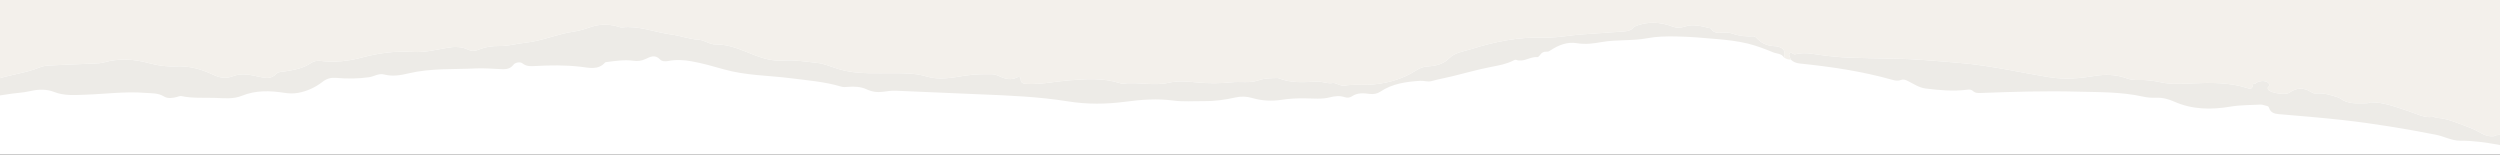 <svg width="1440" height="89" viewBox="0 0 1440 89" fill="none" xmlns="http://www.w3.org/2000/svg">
<rect x="0" y="0" width="1440" height="89" fill="#333333" stroke="none"/>
<g clip-path="url(#clip0_238_3296)">
<rect width="1440" height="89" transform="matrix(-1 0 0 -1 1440 89)" fill="white"/>
<path d="M-36.234 5.488C-36.211 5.208 -36.211 4.906 -36.211 4.626C-36.188 3.369 -36.142 2.113 -36.118 0.879C-33.588 0.157 -31.034 -0.285 -28.434 0.297C-27.737 0.46 -26.692 0.25 -26.692 1.275C-26.716 2.206 -27.737 2.159 -28.41 2.369C-28.759 2.485 -29.153 2.508 -29.502 2.601C-34.052 3.765 -35.074 5.651 -33.054 9.817C-31.127 13.797 -31.243 18.127 -30.616 22.34C-30.245 24.714 -29.641 26.437 -26.669 26.204C-25.044 26.064 -24.58 27.554 -24.441 28.904C-24.278 30.37 -23.837 31.837 -23.744 33.28C-23.512 37.447 -20.772 39.239 -17.452 40.542C-14.388 41.753 -11.486 43.126 -9.35 45.733C-8.561 46.664 -7.586 47.037 -6.355 46.781C-5.542 46.594 -4.637 46.664 -3.894 46.361C4.649 43.01 13.936 42.404 22.456 38.983C24.081 38.331 25.846 37.865 27.587 37.772C36.548 37.307 45.533 36.934 54.518 36.585C56.306 36.516 58.07 36.422 59.765 35.957C68.517 33.489 77.177 33.978 85.86 36.376C90.991 37.796 96.214 38.494 101.554 38.238C109.076 37.865 116.087 39.867 122.797 43.056C126.488 44.825 130.087 45.477 134.057 43.917C139.164 41.892 144.295 43.103 149.38 44.243C152.908 45.058 156.228 45.663 159.154 42.521C160.384 41.217 162.45 41.357 164.168 41.101C169.415 40.286 174.592 39.402 179.143 36.306C180.675 35.258 182.579 34.84 184.483 35.072C192.515 36.073 200.502 35.258 208.209 33.187C217.914 30.58 227.665 29.23 237.648 29.905C244.729 30.37 251.485 28.578 258.333 27.414C262.257 26.763 266.088 26.879 269.756 28.648C271.613 29.556 273.54 29.509 275.421 28.718C279.437 27.019 283.616 26.437 287.934 26.506C292.879 26.6 297.592 25.11 302.444 24.621C312.033 23.667 320.855 19.593 330.327 18.22C333.461 17.755 336.502 16.893 339.474 15.822C344.628 13.96 349.805 13.728 355.099 15.078C356.167 15.357 357.304 15.892 358.349 15.776C368.123 14.705 377.154 18.592 386.557 19.849C391.989 20.571 397.097 22.573 402.622 22.922C405.826 23.108 408.751 25.669 412.187 25.599C420.267 25.459 427.278 28.904 434.545 31.744C439.838 33.792 445.34 35.282 451.121 34.886C457.738 34.421 464.261 35.538 470.785 36.236C474.848 36.678 478.795 38.494 482.788 39.704C488.337 41.427 494.048 42.032 499.806 42.148C504.263 42.242 508.721 42.148 513.178 42.172C520.12 42.195 526.969 41.986 533.841 44.08C541.084 46.268 548.583 44.732 555.919 43.568C561.004 42.777 566.065 42.684 571.172 42.73C572.798 42.754 574.237 43.266 575.699 43.941C578.996 45.477 582.339 46.385 585.845 44.569C586.936 44.011 587.795 44.337 587.865 45.547C588.051 48.177 589.769 48.247 591.788 48.34C599.728 48.712 607.459 46.967 615.306 46.315C625.313 45.524 635.296 44.732 645.093 47.898C645.534 48.038 645.998 48.247 646.439 48.2C655.308 47.037 664.316 49.667 673.045 47.688C678.756 46.385 684.119 46.967 689.738 47.502C696.169 48.107 702.716 48.107 709.193 47.409C714.347 46.85 719.71 48.037 724.678 46.315C728.509 44.988 732.316 44.988 736.193 44.965C743.298 47.874 750.75 47.479 758.11 46.967C761.522 46.734 764.61 48.503 767.953 47.758C770.275 47.944 772.248 49.737 774.663 49.318C778.911 48.55 783.183 49.038 787.432 48.875C797.6 48.433 807.212 46.036 815.848 40.472C817.706 39.285 819.633 38.471 821.792 38.331C826.574 38.005 831.078 37.237 834.746 33.559C838.159 30.114 843.035 29.672 847.446 28.276C860.958 23.969 874.771 21.223 888.956 21.665C894.041 21.805 898.916 21.176 903.861 20.571C906.229 20.292 908.644 20.012 911.035 19.826C919.346 19.221 927.658 18.709 935.969 18.057C938.036 17.894 939.986 17.242 941.239 15.38C948.738 12.145 956.214 12.517 963.713 15.403C965.872 16.218 968.054 16.078 970.26 15.357C975.39 13.611 980.312 15.171 985.281 16.311C985.35 16.335 985.49 16.358 985.513 16.428C987.649 20.105 991.131 18.569 994.172 18.732C995.287 18.779 996.448 18.825 997.446 19.198C1001.62 20.734 1005.92 21.153 1010.33 20.92C1010.7 21.106 1011.05 21.316 1011.42 21.502C1014.09 24.505 1017.37 26.32 1021.45 26.53C1022.54 26.6 1023.66 26.669 1024.68 27.019C1027.7 27.996 1028.46 29.742 1027.6 33.117C1026.16 30.743 1023.47 31.022 1021.34 30.138C1016.6 28.206 1011.86 26.367 1006.87 25.133C1000.91 23.667 994.846 23.015 988.74 22.48C980.823 21.758 972.906 21.106 964.966 20.99C959.557 20.92 954.171 20.99 948.878 22.014C940.171 23.667 931.233 22.689 922.55 24.225C917.791 25.087 913.148 25.692 908.249 24.877C902.84 23.969 897.802 25.925 893.251 28.904C892.532 29.393 891.858 29.835 890.976 29.765C889.235 29.626 887.958 30.277 886.983 31.767C886.658 32.279 885.961 32.954 885.497 32.908C881.318 32.465 877.65 36.096 873.309 34.467C872.891 34.328 872.217 34.584 871.753 34.84C867.644 36.934 863.233 37.703 858.752 38.564C851.207 40.03 843.778 42.172 836.302 43.987C832.425 44.918 828.501 45.617 824.647 46.687C822.372 47.339 820.283 46.408 818.077 46.548C809.952 47.083 802.035 48.107 795.023 52.832C793.305 53.996 791.1 54.392 788.871 54.089C785.365 53.624 781.883 53.321 778.702 55.486C777.518 56.277 776.009 56.464 774.663 55.998C771.738 55.02 768.928 55.3 765.98 56.068C761.43 57.232 756.74 56.72 752.097 56.65C747.453 56.557 742.833 56.766 738.236 57.488C732.572 58.349 726.93 58.093 721.405 56.487C718.131 55.509 714.927 55.393 711.538 56.161C705.571 57.511 699.28 58.349 693.406 58.256C687.579 58.186 681.635 58.698 675.715 57.907C666.684 56.72 657.514 57.348 648.506 58.559C637.292 60.048 626.264 60.188 615.028 58.372C598.242 55.696 581.248 54.997 564.277 54.322C548.142 53.67 532.007 52.995 515.894 52.251C513.434 52.134 511.089 52.553 508.697 52.856C505.285 53.321 502.267 52.902 498.97 51.366C495.836 49.923 491.982 49.713 488.337 50.039C487.037 50.156 485.783 50.272 484.483 49.876C475.011 47.037 465.213 46.315 455.463 45.058C442.554 43.429 429.484 43.522 416.761 39.891C410.748 38.168 404.642 36.446 398.443 35.328C393.916 34.514 389.412 34.234 384.885 35.142C383.144 35.491 381.24 35.375 380.149 34.211C377.293 31.162 374.415 32.791 371.814 34.002C369.47 35.072 367.357 35.352 364.85 35.002C359.672 34.281 354.495 35.096 349.341 35.747C349.062 35.794 348.714 35.817 348.552 35.98C344.535 40.566 339.149 38.983 334.459 38.447C325.707 37.447 317.07 37.54 308.341 38.029C305.811 38.168 303.303 38.378 300.935 36.492C299.589 35.398 296.733 36.027 295.828 37.214C293.529 40.263 290.465 39.914 287.539 39.774C283.105 39.588 278.671 39.192 274.213 39.402C261.259 40.053 248.165 39.216 235.419 42.242C230.636 43.382 226.016 44.173 221.211 42.893C218.123 42.079 215.499 44.057 212.597 44.476C206.19 45.384 199.852 45.407 193.467 44.849C190.658 44.616 188.244 45.267 185.945 47.013C181.72 50.295 176.96 52.553 171.621 53.508C169.02 53.95 166.536 53.88 163.913 53.484C155.602 52.181 147.336 51.901 139.28 55.183C134.405 57.162 129.228 56.58 124.143 56.394C117.573 56.161 110.98 56.743 104.456 55.346C103.643 55.183 102.668 55.649 101.786 55.882C99.279 56.51 96.632 56.906 94.427 55.556C91.037 53.461 87.346 53.787 83.701 53.508C72.069 52.553 60.531 54.182 48.946 54.555C42.956 54.741 37.013 55.276 31.116 52.949C26.844 51.273 22.108 51.389 17.627 52.437C13.007 53.508 8.271 53.577 3.628 54.415C1.446 54.811 -0.783 54.881 -2.873 55.789C-3.778 56.184 -4.985 56.487 -5.868 56.208C-12.159 54.322 -18.102 56.603 -24.185 57.488C-24.812 57.581 -25.462 57.604 -26.112 57.674C-27.83 57.86 -29.386 57.115 -31.034 56.813C-33.866 56.277 -31.777 54.043 -32.311 52.693C-33.077 50.761 -33.147 48.712 -33.286 46.664C-33.448 46.105 -33.634 45.524 -33.797 44.965C-34.795 43.405 -35.143 41.846 -34.075 40.123C-33.518 39.239 -33.913 38.168 -33.866 37.191C-35.7 34.56 -34.4 31.534 -34.958 28.741C-35.561 27.414 -35.77 26.157 -34.354 25.18C-34.447 24.784 -34.516 24.365 -34.586 23.969C-35.306 17.824 -36.095 11.679 -36.234 5.488Z" fill="#EDEBE7"/>
<path d="M1030.9 30.673C1031.5 30.021 1032.06 30.463 1032.6 30.859C1033.08 31.185 1033.62 31.395 1034.17 31.255C1040.26 29.672 1046.13 31.558 1052.1 32.139C1056.16 32.512 1060.22 33.024 1064.29 33.164C1072.99 33.489 1081.72 33.653 1090.43 33.769C1103.31 33.955 1116.13 35.189 1128.97 36.259C1146.52 37.703 1163.58 41.776 1180.88 44.523C1189.35 45.873 1197.85 45.198 1206.32 43.755C1212.5 42.707 1218.72 42.87 1224.73 45.035C1226.94 45.849 1229.21 46.175 1231.56 46.082C1236.13 45.896 1240.61 46.501 1245.07 47.479C1251.01 48.759 1257.05 48.27 1263.09 48.014C1273.56 47.572 1284.03 47.432 1294.22 50.644C1296.8 51.482 1297.4 51.087 1297.82 48.317C1298.19 48.317 1298.56 48.317 1298.93 48.294C1300.63 46.431 1304.95 46.105 1306.55 47.758C1307.57 48.806 1307.08 49.737 1306.15 50.551C1306.25 50.901 1306.25 51.343 1306.45 51.622C1307.94 53.647 1316.53 54.904 1318.6 53.414C1322.64 50.481 1326.77 50.249 1331.02 52.902C1331.9 53.438 1332.78 53.95 1333.83 53.857C1338.38 53.438 1342.62 54.671 1346.83 56.138C1347.22 56.324 1347.59 56.51 1347.96 56.696C1352.49 60.165 1357.81 59.49 1362.99 59.49C1363.78 59.466 1364.54 59.373 1365.24 58.931C1373.02 58.745 1380.05 61.678 1387.29 64.005C1391.89 65.472 1396.28 68.125 1401.43 67.311C1402.04 67.008 1402.36 67.311 1402.55 67.846C1407.56 67.869 1412.18 69.568 1416.73 71.291C1420.96 72.874 1425.25 74.363 1429.13 76.714C1431.43 78.111 1433.89 78.716 1436.53 78.46C1436.91 78.297 1437.28 78.111 1437.65 77.925C1441.41 77.11 1444.89 77.925 1448.24 79.601C1449.21 80.462 1450.35 80.974 1451.58 81.253C1453.81 81.626 1456.04 82.021 1458.27 82.394C1458.64 82.58 1459.01 82.743 1459.38 82.929C1460.68 83.488 1461.98 84.07 1463.28 84.628C1463.77 84.838 1465.11 84.628 1463.84 85.722C1462.47 85.862 1460.89 85.28 1459.94 86.863C1445.61 85.164 1431.64 80.927 1417.03 81.044C1412.2 81.067 1407.77 78.53 1403.03 77.599C1385.27 74.131 1367.4 71.151 1349.45 69.149C1337.12 67.776 1324.75 66.775 1312.37 65.728C1309.89 65.518 1307.82 64.773 1306.99 62.143C1306.76 61.422 1306.34 61.119 1305.62 61.003C1304.43 60.793 1303.25 60.188 1302.11 60.234C1296.31 60.584 1290.53 60.421 1284.72 61.422C1273.77 63.26 1262.78 63.191 1252.31 58.512C1248.97 57.022 1245.56 56.138 1241.82 56.301C1239.34 56.394 1236.78 56.208 1234.37 55.649C1221.83 52.879 1209.11 53.112 1196.43 52.786C1177.95 52.297 1159.5 52.856 1141.04 53.554C1139.37 53.624 1137.76 53.694 1136.4 52.39C1135.44 51.482 1134.17 51.529 1132.96 51.692C1124.95 52.693 1117.03 51.971 1109.09 50.97C1105.31 50.481 1102.22 48.27 1098.9 46.641C1097.51 45.943 1096.23 45.5 1094.7 46.129C1093.05 46.781 1091.4 46.361 1089.78 45.919C1072.39 41.031 1054.6 38.424 1036.7 36.585C1034.64 36.376 1032.94 35.724 1031.48 34.328C1031.27 33.722 1031.09 33.094 1030.83 32.489C1030.58 31.86 1030.37 31.232 1030.9 30.673Z" fill="#EDEBE7"/>
<path d="M-39.624 -214.244C-38.881 -217.992 -39.276 -221.995 -39.183 -225.906C-39.113 -234.053 -39.113 -242.2 -38.951 -250.346C-38.904 -252.651 -39.601 -254.909 -39.252 -257.236C-38.765 -260.751 -35.863 -262.939 -32.311 -262.311C-31.498 -262.171 -30.709 -261.915 -29.896 -261.705C-23.349 -261.682 -16.709 -262.334 -10.279 -261.449C-4.869 -260.705 0.424 -261.17 5.764 -261.054C10.361 -261.985 15.027 -262.031 19.717 -261.892C27.401 -261.961 35.109 -262.008 42.817 -262.078H49.759C57.745 -262.171 65.708 -262.287 73.671 -262.311C94.798 -262.38 115.948 -262.404 137.075 -262.45C148.567 -262.497 160.059 -262.59 171.574 -262.66C173.13 -262.66 174.709 -262.66 176.241 -262.241C186.828 -262.73 197.414 -262.823 208.001 -262.264C211.692 -262.869 215.407 -262.66 219.121 -262.637C228.013 -262.59 236.928 -262.474 245.82 -262.38C251.624 -262.799 257.405 -262.893 263.209 -262.334C270.058 -262.567 276.93 -262.404 283.779 -262.171C285.45 -262.148 287.122 -262.124 288.793 -262.101C289.165 -262.101 289.536 -262.101 289.908 -262.078H293.808C295.294 -262.311 296.78 -262.311 298.265 -262.078H304.952C319.973 -262.148 335.017 -262.218 350.038 -262.264C354.959 -262.287 359.881 -262.194 364.803 -262.241C384.746 -262.45 404.689 -261.915 424.631 -262.241C437.656 -262.45 450.657 -261.799 463.681 -261.775C554.108 -261.705 644.536 -261.729 734.963 -261.636C749.032 -261.612 763.078 -259.936 777.17 -260.402C779.306 -260.472 781.419 -260.402 783.555 -260.402C785.412 -260.611 787.269 -260.635 789.127 -260.379C794.884 -260.681 800.642 -260.518 806.376 -260.169C807.723 -260.518 809.046 -260.472 810.393 -260.216C817.52 -260.984 824.671 -260.518 831.775 -259.936C834.12 -259.727 836.395 -260.402 838.716 -260.053C842.431 -260.821 846.146 -260.309 849.86 -260.03C850.232 -260.006 850.603 -259.983 850.975 -259.96H861.561C865.833 -260.006 870.128 -260.216 874.377 -259.657C880.506 -259.611 886.635 -259.541 892.764 -259.494C895.155 -260.03 897.593 -259.867 900.007 -259.867H902.213C905.602 -260.146 908.969 -259.983 912.312 -259.634C914.332 -259.541 916.352 -259.471 918.395 -259.401C941.588 -259.424 964.804 -259.471 987.997 -259.471C1000.63 -259.471 1013.26 -259.354 1025.89 -259.308C1056.79 -259.168 1087.69 -258.959 1118.61 -258.959C1122.3 -258.959 1125.97 -259.005 1129.66 -258.773C1132.17 -258.61 1134.65 -258.912 1137.07 -259.727C1138.48 -260.216 1139.97 -260.635 1141.43 -260.146C1148.51 -257.748 1155.78 -259.075 1162.98 -258.935C1172.45 -258.773 1181.92 -258.959 1191.37 -258.935C1192.65 -258.935 1193.95 -258.656 1195.23 -258.517C1196.34 -259.168 1197.57 -258.866 1198.75 -258.866H1323.15C1326.75 -258.866 1330.34 -259.145 1333.92 -258.098C1335.96 -257.492 1338.17 -257.795 1340.28 -258.167C1341.28 -258.354 1342.3 -258.773 1343.28 -258.703C1350.59 -258.098 1357.92 -259.075 1365.21 -258.074C1365.4 -258.051 1365.59 -257.958 1365.75 -257.981C1370.97 -258.796 1376.31 -256.98 1381.47 -258.726C1381.98 -258.912 1382.6 -258.982 1383.11 -258.889C1395.28 -256.794 1407.51 -257.818 1419.73 -257.748C1421.12 -257.748 1422.51 -257.679 1423.88 -257.632L1424.02 -257.702L1424.18 -257.655C1427.78 -258.098 1431.36 -257.958 1434.86 -256.934C1437.07 -257.492 1439.32 -257.05 1441.57 -257.143C1442.69 -257.353 1443.8 -257.376 1444.89 -256.887C1455.08 -257.562 1465.28 -257.423 1475.47 -256.841C1479.58 -256.608 1480.53 -255.607 1480.51 -251.51C1480.39 -237.847 1480.09 -224.207 1480.09 -210.543C1480.09 -203.793 1479.9 -197.043 1480.09 -190.269C1480.25 -183.193 1479.51 -176.07 1479.25 -168.948C1478.81 -157.007 1479.02 -145.043 1478.86 -133.102C1478.67 -118.065 1479.25 -103.005 1478.25 -87.968C1478.25 -87.223 1478.28 -86.478 1478.28 -85.734C1478.56 -84.43 1479.25 -83.15 1478.25 -81.846C1478.28 -53.03 1478.6 -24.19 1478.16 4.627C1478.05 11.703 1477.02 18.825 1477.12 25.971C1477.05 30.138 1476.93 34.304 1476.91 38.471C1476.82 52.041 1476.77 65.588 1476.75 79.159C1476.75 81.207 1477.07 83.232 1477.05 85.28C1477 87.771 1476.05 88.446 1473.68 87.748C1471.59 87.142 1469.83 86.933 1467.71 88.329C1465 90.122 1462.47 87.864 1459.94 86.863C1460.89 85.28 1462.47 85.862 1463.84 85.722C1465.11 84.629 1463.77 84.838 1463.28 84.629C1461.98 84.07 1460.68 83.488 1459.38 82.929C1459.01 82.743 1458.64 82.58 1458.27 82.394C1456.04 82.022 1453.81 81.626 1451.58 81.253C1450.35 80.974 1449.21 80.462 1448.24 79.601C1444.89 77.925 1441.41 77.11 1437.65 77.925C1437.28 78.111 1436.91 78.297 1436.53 78.46C1433.89 78.716 1431.43 78.111 1429.13 76.714C1425.25 74.364 1420.96 72.874 1416.73 71.291C1412.18 69.569 1407.56 67.869 1402.55 67.846C1402.36 67.311 1402.04 67.008 1401.43 67.311C1396.28 68.125 1391.89 65.472 1387.29 64.005C1380.05 61.678 1373.02 58.745 1365.24 58.931C1364.54 59.373 1363.78 59.466 1362.99 59.49C1357.81 59.49 1352.49 60.165 1347.96 56.697C1347.59 56.51 1347.22 56.324 1346.83 56.138C1342.63 54.671 1338.38 53.438 1333.83 53.857C1332.78 53.95 1331.9 53.438 1331.02 52.902C1326.77 50.249 1322.64 50.482 1318.6 53.414C1316.53 54.904 1307.94 53.647 1306.45 51.622C1306.25 51.343 1306.25 50.901 1306.15 50.551C1307.08 49.737 1307.57 48.806 1306.55 47.758C1304.95 46.106 1300.63 46.431 1298.93 48.294C1298.56 48.317 1298.19 48.317 1297.82 48.317C1297.4 51.087 1296.8 51.483 1294.22 50.645C1284.03 47.432 1273.56 47.572 1263.09 48.014C1257.05 48.27 1251.01 48.759 1245.07 47.479C1240.61 46.501 1236.13 45.896 1231.56 46.082C1229.21 46.175 1226.94 45.85 1224.73 45.035C1218.72 42.87 1212.5 42.707 1206.32 43.755C1197.85 45.198 1189.35 45.873 1180.88 44.523C1163.58 41.776 1146.52 37.703 1128.97 36.26C1116.13 35.189 1103.31 33.955 1090.43 33.769C1081.72 33.653 1072.99 33.49 1064.29 33.164C1060.22 33.024 1056.16 32.512 1052.1 32.14C1046.13 31.558 1040.26 29.672 1034.17 31.255C1033.62 31.395 1033.08 31.185 1032.6 30.859C1032.06 30.464 1031.5 30.021 1030.9 30.673C1030.37 31.232 1030.58 31.86 1030.83 32.489C1031.09 33.094 1031.27 33.722 1031.48 34.328C1030.04 34.397 1028.76 33.932 1027.6 33.117C1028.46 29.742 1027.7 27.996 1024.68 27.019C1023.66 26.67 1022.54 26.6 1021.45 26.53C1017.37 26.32 1014.09 24.505 1011.42 21.502C1011.05 21.316 1010.7 21.106 1010.33 20.92C1005.92 21.153 1001.62 20.734 997.446 19.198C996.448 18.825 995.287 18.779 994.172 18.732C991.131 18.569 987.649 20.105 985.513 16.428C985.49 16.358 985.35 16.335 985.281 16.311C980.312 15.171 975.391 13.611 970.26 15.357C968.054 16.079 965.872 16.218 963.713 15.404C956.214 12.517 948.738 12.145 941.239 15.38C939.986 17.242 938.036 17.894 935.969 18.057C927.658 18.709 919.346 19.221 911.035 19.826C908.644 20.012 906.229 20.292 903.861 20.571C898.916 21.176 894.041 21.805 888.956 21.665C874.771 21.223 860.958 23.97 847.446 28.276C843.035 29.672 838.159 30.114 834.747 33.559C831.078 37.237 826.574 38.005 821.792 38.331C819.633 38.471 817.706 39.285 815.848 40.473C807.212 46.036 797.6 48.433 787.432 48.876C783.183 49.038 778.911 48.55 774.663 49.318C772.248 49.737 770.275 47.944 767.953 47.758C764.61 48.503 761.522 46.734 758.11 46.967C750.75 47.479 743.298 47.875 736.193 44.965C732.316 44.988 728.509 44.988 724.678 46.315C719.71 48.038 714.347 46.85 709.193 47.409C702.716 48.107 696.169 48.107 689.738 47.502C684.12 46.967 678.757 46.385 673.045 47.688C664.316 49.667 655.308 47.037 646.439 48.2C645.998 48.247 645.534 48.038 645.093 47.898C635.296 44.732 625.313 45.524 615.306 46.315C607.459 46.967 599.728 48.713 591.788 48.34C589.769 48.247 588.051 48.177 587.865 45.547C587.795 44.337 586.936 44.011 585.845 44.569C582.339 46.385 578.996 45.477 575.7 43.941C574.237 43.266 572.798 42.754 571.172 42.73C566.065 42.684 561.004 42.777 555.919 43.568C548.583 44.732 541.084 46.269 533.841 44.081C526.969 41.986 520.12 42.195 513.178 42.172C508.721 42.149 504.263 42.242 499.806 42.149C494.048 42.032 488.337 41.427 482.788 39.705C478.795 38.494 474.848 36.678 470.785 36.236C464.262 35.538 457.738 34.421 451.121 34.886C445.34 35.282 439.838 33.792 434.545 31.744C427.278 28.904 420.267 25.459 412.188 25.599C408.752 25.669 405.826 23.108 402.622 22.922C397.097 22.573 391.989 20.571 386.557 19.849C377.154 18.593 368.123 14.705 358.349 15.776C357.304 15.892 356.167 15.357 355.099 15.078C349.806 13.728 344.628 13.96 339.474 15.823C336.503 16.893 333.461 17.755 330.327 18.22C320.855 19.593 312.033 23.667 302.444 24.621C297.592 25.11 292.879 26.6 287.934 26.507C283.616 26.437 279.437 27.019 275.421 28.718C273.54 29.509 271.613 29.556 269.756 28.648C266.088 26.879 262.257 26.763 258.333 27.414C251.485 28.578 244.729 30.37 237.648 29.905C227.665 29.23 217.914 30.58 208.21 33.187C200.502 35.259 192.516 36.073 184.483 35.072C182.579 34.84 180.675 35.259 179.143 36.306C174.593 39.402 169.415 40.286 164.168 41.101C162.45 41.357 160.384 41.218 159.154 42.521C156.228 45.663 152.909 45.058 149.38 44.243C144.295 43.103 139.164 41.892 134.057 43.918C130.087 45.477 126.488 44.825 122.797 43.056C116.088 39.867 109.076 37.866 101.554 38.238C96.214 38.494 90.991 37.796 85.86 36.376C77.177 33.978 68.517 33.49 59.765 35.957C58.07 36.422 56.306 36.516 54.518 36.585C45.533 36.935 36.549 37.307 27.587 37.773C25.846 37.866 24.081 38.331 22.456 38.983C13.936 42.405 4.65 43.01 -3.894 46.362C-4.637 46.664 -5.542 46.594 -6.355 46.781C-7.585 47.037 -8.56 46.664 -9.35 45.733C-11.486 43.126 -14.388 41.753 -17.452 40.542C-20.772 39.239 -23.512 37.447 -23.744 33.28C-23.837 31.837 -24.278 30.37 -24.44 28.904C-24.58 27.554 -25.044 26.064 -26.669 26.204C-29.641 26.437 -30.244 24.714 -30.616 22.34C-31.243 18.127 -31.127 13.797 -33.054 9.817C-35.074 5.651 -34.052 3.765 -29.502 2.601C-29.153 2.508 -28.759 2.485 -28.41 2.369C-27.737 2.159 -26.716 2.206 -26.692 1.275C-26.692 0.251 -27.737 0.46 -28.434 0.297C-31.034 -0.285 -33.588 0.157 -36.118 0.879C-37.674 -1.588 -36.861 -4.451 -36.513 -6.849C-36.234 -8.688 -35.863 -10.573 -35.84 -12.482C-35.77 -33.035 -35.631 -53.589 -35.724 -74.165C-35.77 -91.18 -37.07 -108.172 -37.117 -125.188C-37.14 -130.006 -39.02 -134.778 -38.881 -139.782C-38.602 -150.187 -38.022 -160.638 -39.856 -170.973C-40.367 -173.836 -38.254 -176.117 -38.602 -179.027C-39.044 -182.611 -38.231 -186.359 -38.904 -189.85C-39.531 -192.993 -40.599 -195.995 -40.506 -199.301C-40.344 -204.282 -40.599 -209.24 -39.624 -214.244Z" fill="#F3F0EB"/>
</g>
<defs>
<clipPath id="clip0_238_3296">
<rect width="1440" height="89" fill="white" transform="matrix(-1 0 0 -1 1440 89)"/>
</clipPath>
</defs>
</svg>
